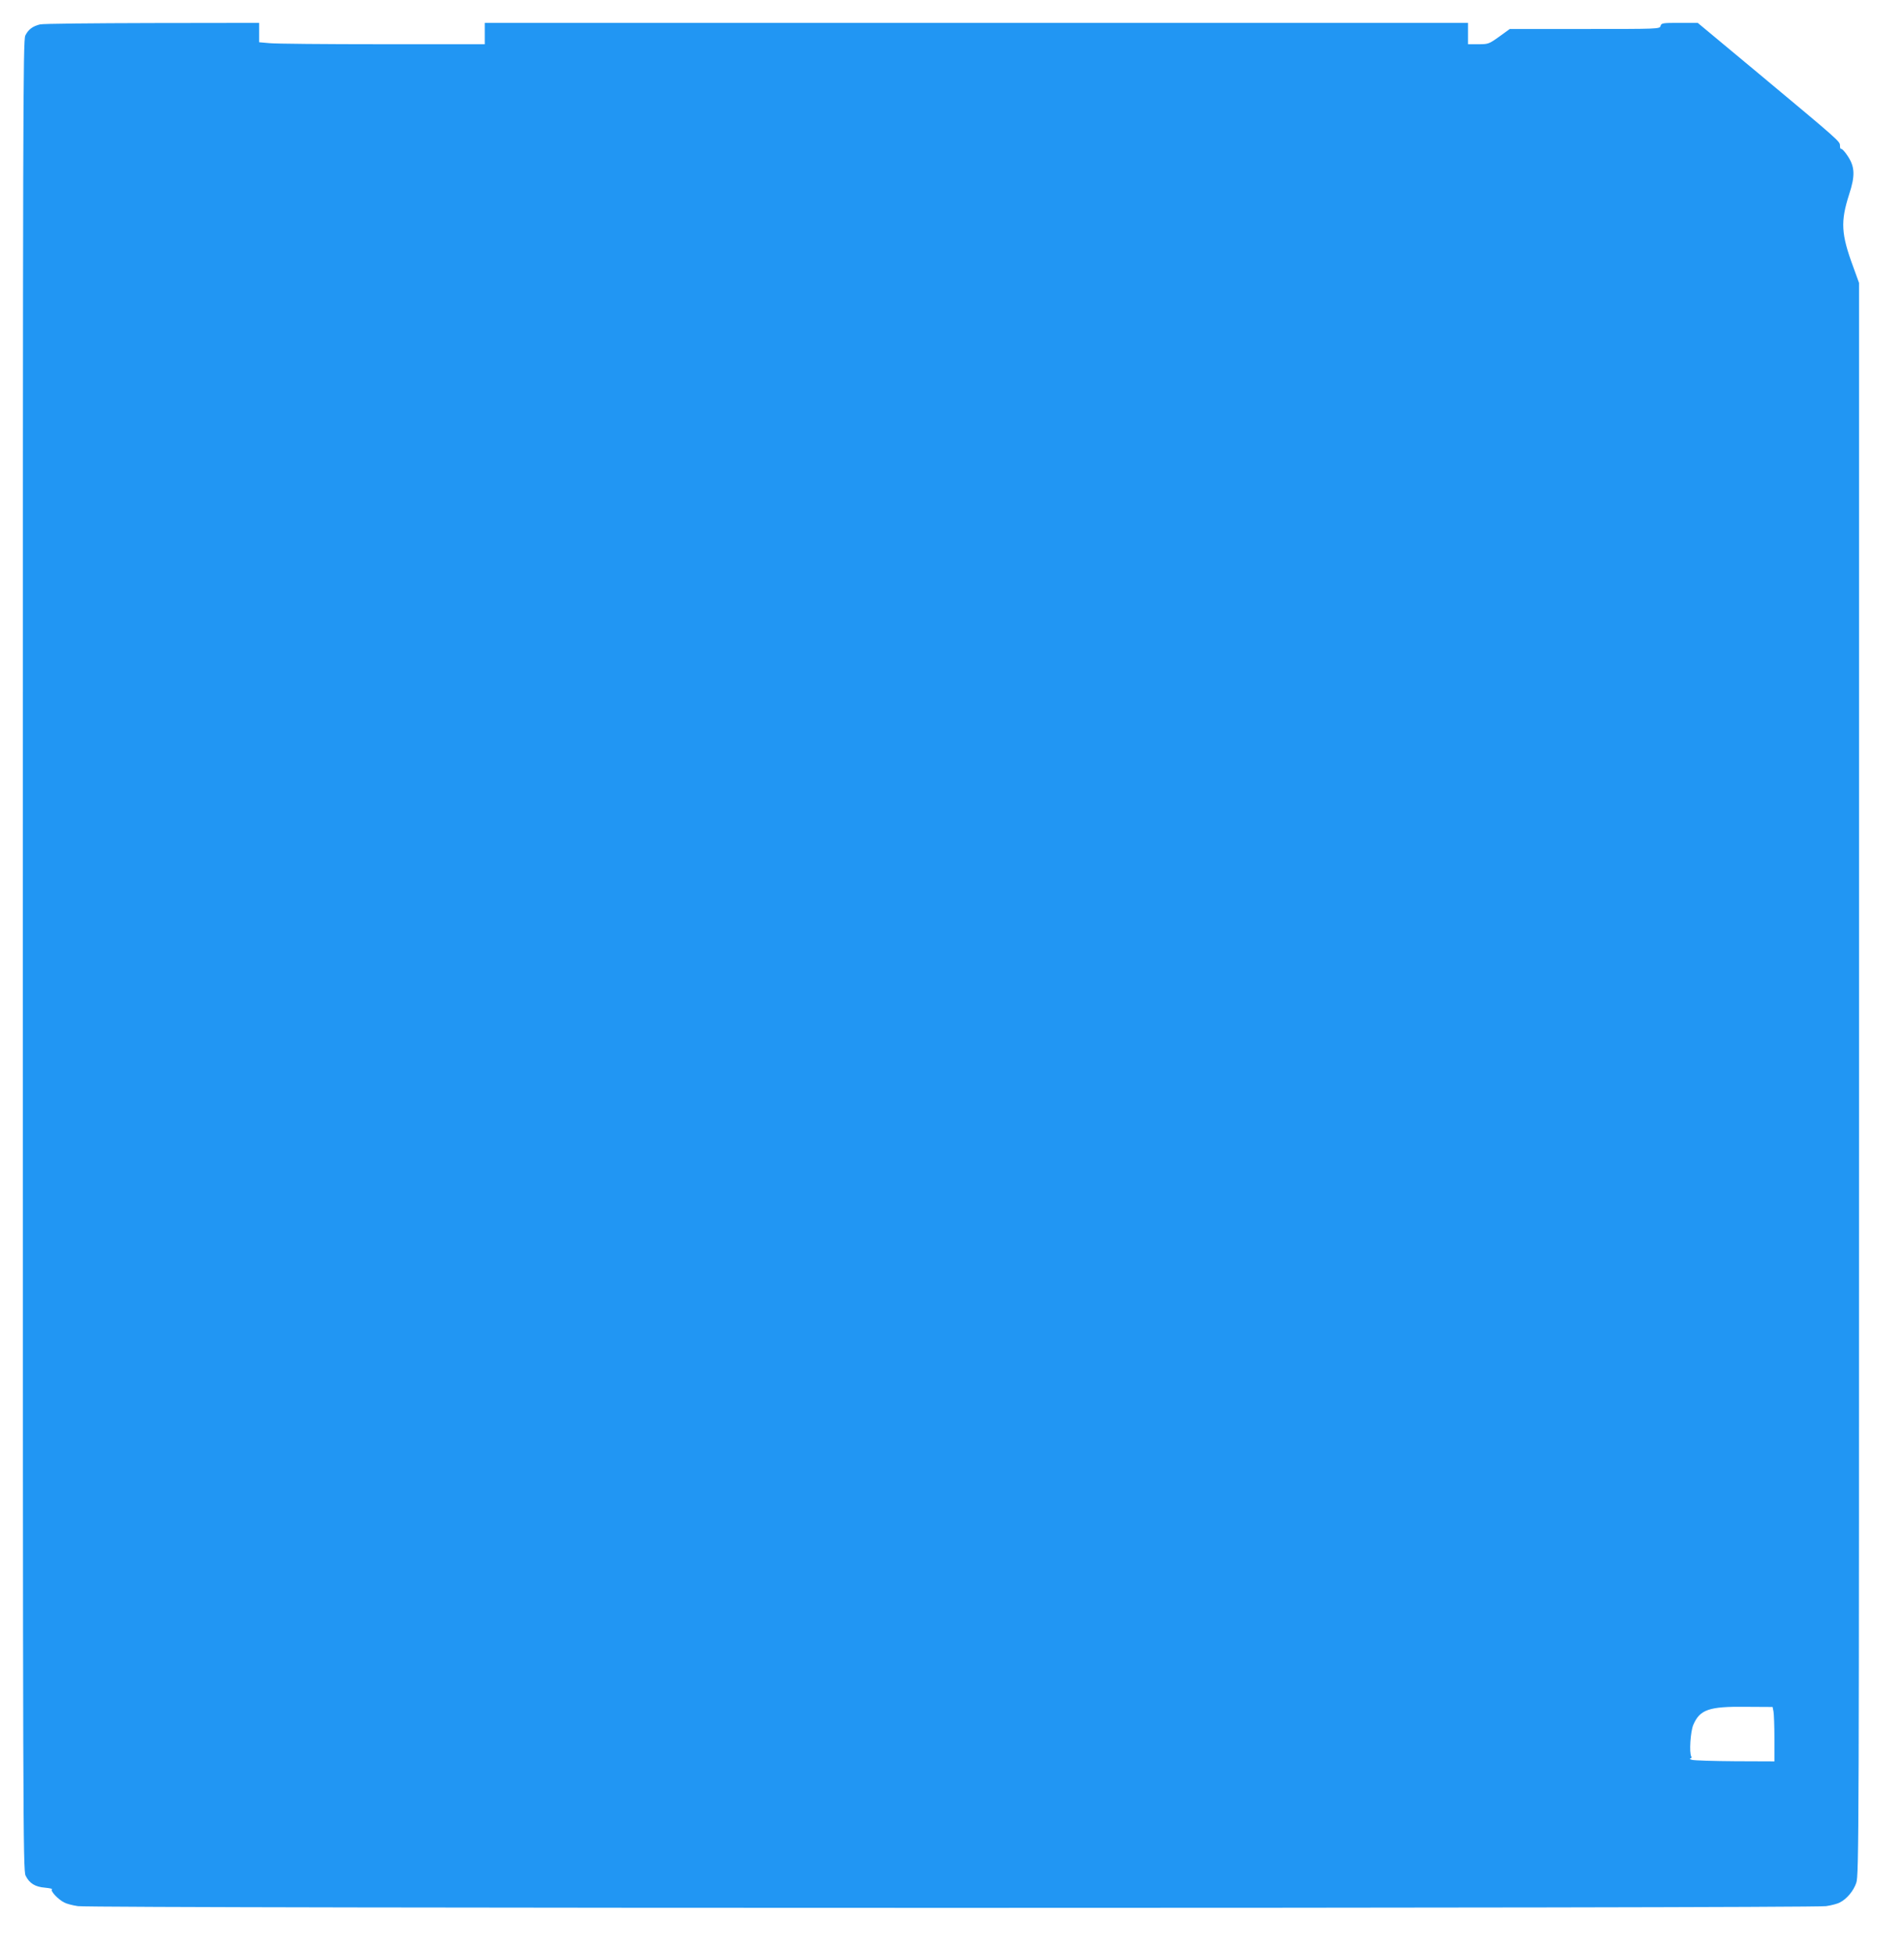 <?xml version="1.0" standalone="no"?>
<!DOCTYPE svg PUBLIC "-//W3C//DTD SVG 20010904//EN"
 "http://www.w3.org/TR/2001/REC-SVG-20010904/DTD/svg10.dtd">
<svg version="1.0" xmlns="http://www.w3.org/2000/svg"
 width="1249pt" height="1280pt" viewBox="0 0 1249 1280"
 preserveAspectRatio="xMidYMid meet">
<g transform="translate(0,1280) scale(0.1,-0.1)"
fill="#2196f3" stroke="none">
<path d="M263 12640 c-48 -11 -78 -34 -97 -73 -15 -32 -16 -481 -16 -6034 0
-5691 1 -6000 18 -6032 25 -51 63 -74 128 -79 31 -3 51 -8 45 -11 -13 -9 40
-66 80 -86 14 -8 55 -19 90 -24 89 -15 11379 -15 11468 0 35 5 76 16 90 24 46
23 90 76 108 129 17 49 18 296 18 5271 l0 5220 -38 105 c-80 216 -84 297 -27
475 41 125 38 183 -12 256 -17 26 -36 45 -40 43 -4 -3 -8 6 -8 20 0 29 6 24
-529 470 l-404 336 -119 0 c-111 0 -120 -1 -125 -20 -5 -20 -14 -20 -497 -20
l-492 0 -69 -50 c-67 -48 -72 -50 -137 -50 l-68 0 0 70 0 70 -3225 0 -3225 0
0 -70 0 -70 -672 0 c-370 0 -703 3 -740 7 l-68 6 0 63 0 64 -702 -1 c-387 -1
-718 -4 -735 -9z m11371 -11063 c3 -16 6 -96 6 -178 l0 -149 -257 1 c-142 1
-269 5 -283 9 -14 4 -19 8 -12 9 7 1 10 6 7 12 -15 24 -6 165 13 209 43 100
103 121 344 118 l176 -1 6 -30z"/>
</g>
</svg>
